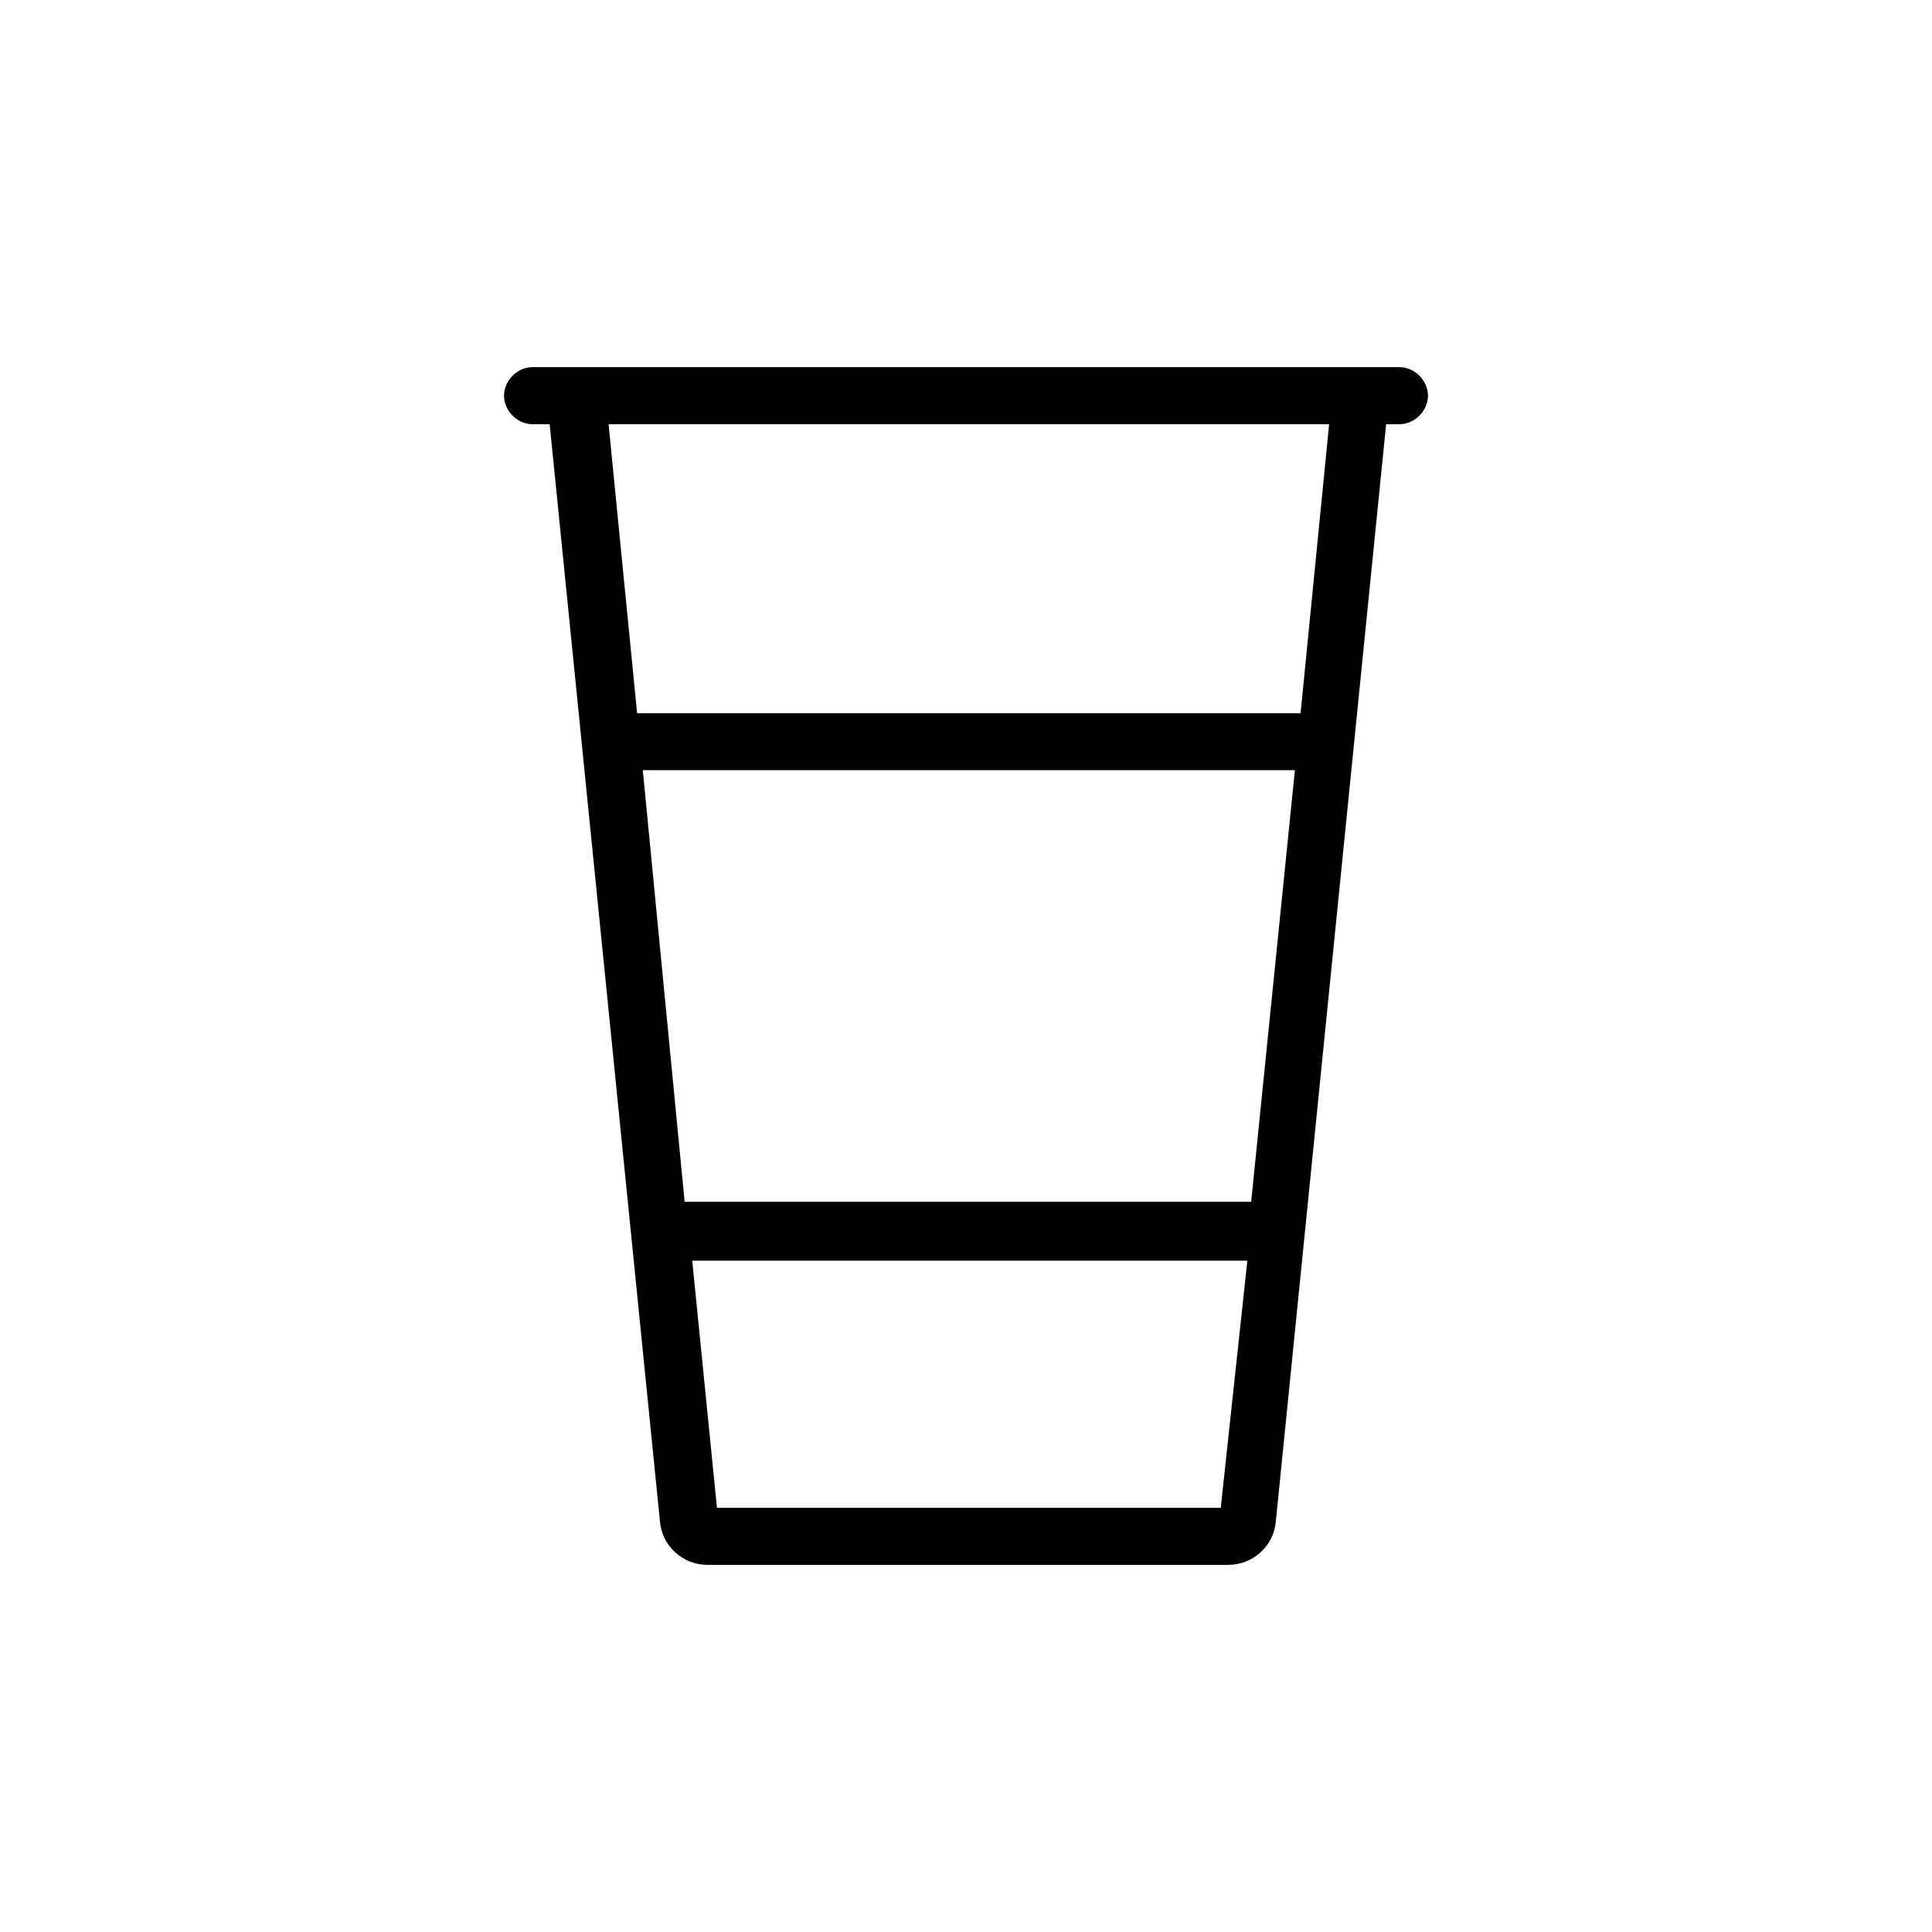 <?xml version="1.0" encoding="UTF-8"?>
<!-- Uploaded to: SVG Repo, www.svgrepo.com, Generator: SVG Repo Mixer Tools -->
<svg fill="#000000" width="800px" height="800px" version="1.1" viewBox="144 144 512 512" xmlns="http://www.w3.org/2000/svg">
 <path d="m514.87 241.3h-229.74c-4.031 0-7.559 3.527-7.559 7.559s3.527 7.559 7.559 7.559h4.535l29.223 290.7c0.504 6.551 6.047 11.586 12.594 11.586h138.04c6.551 0 12.09-5.039 12.594-11.586l29.223-290.7h3.527c4.031 0 7.559-3.527 7.559-7.559s-3.527-7.559-7.559-7.559zm-39.297 221.18h-150.14l-11.082-114.37h172.81zm-8.062 81.113h-133.51l-6.551-65.496h147.11zm21.16-210.59h-175.83l-7.559-76.578h190.95z"/>
</svg>